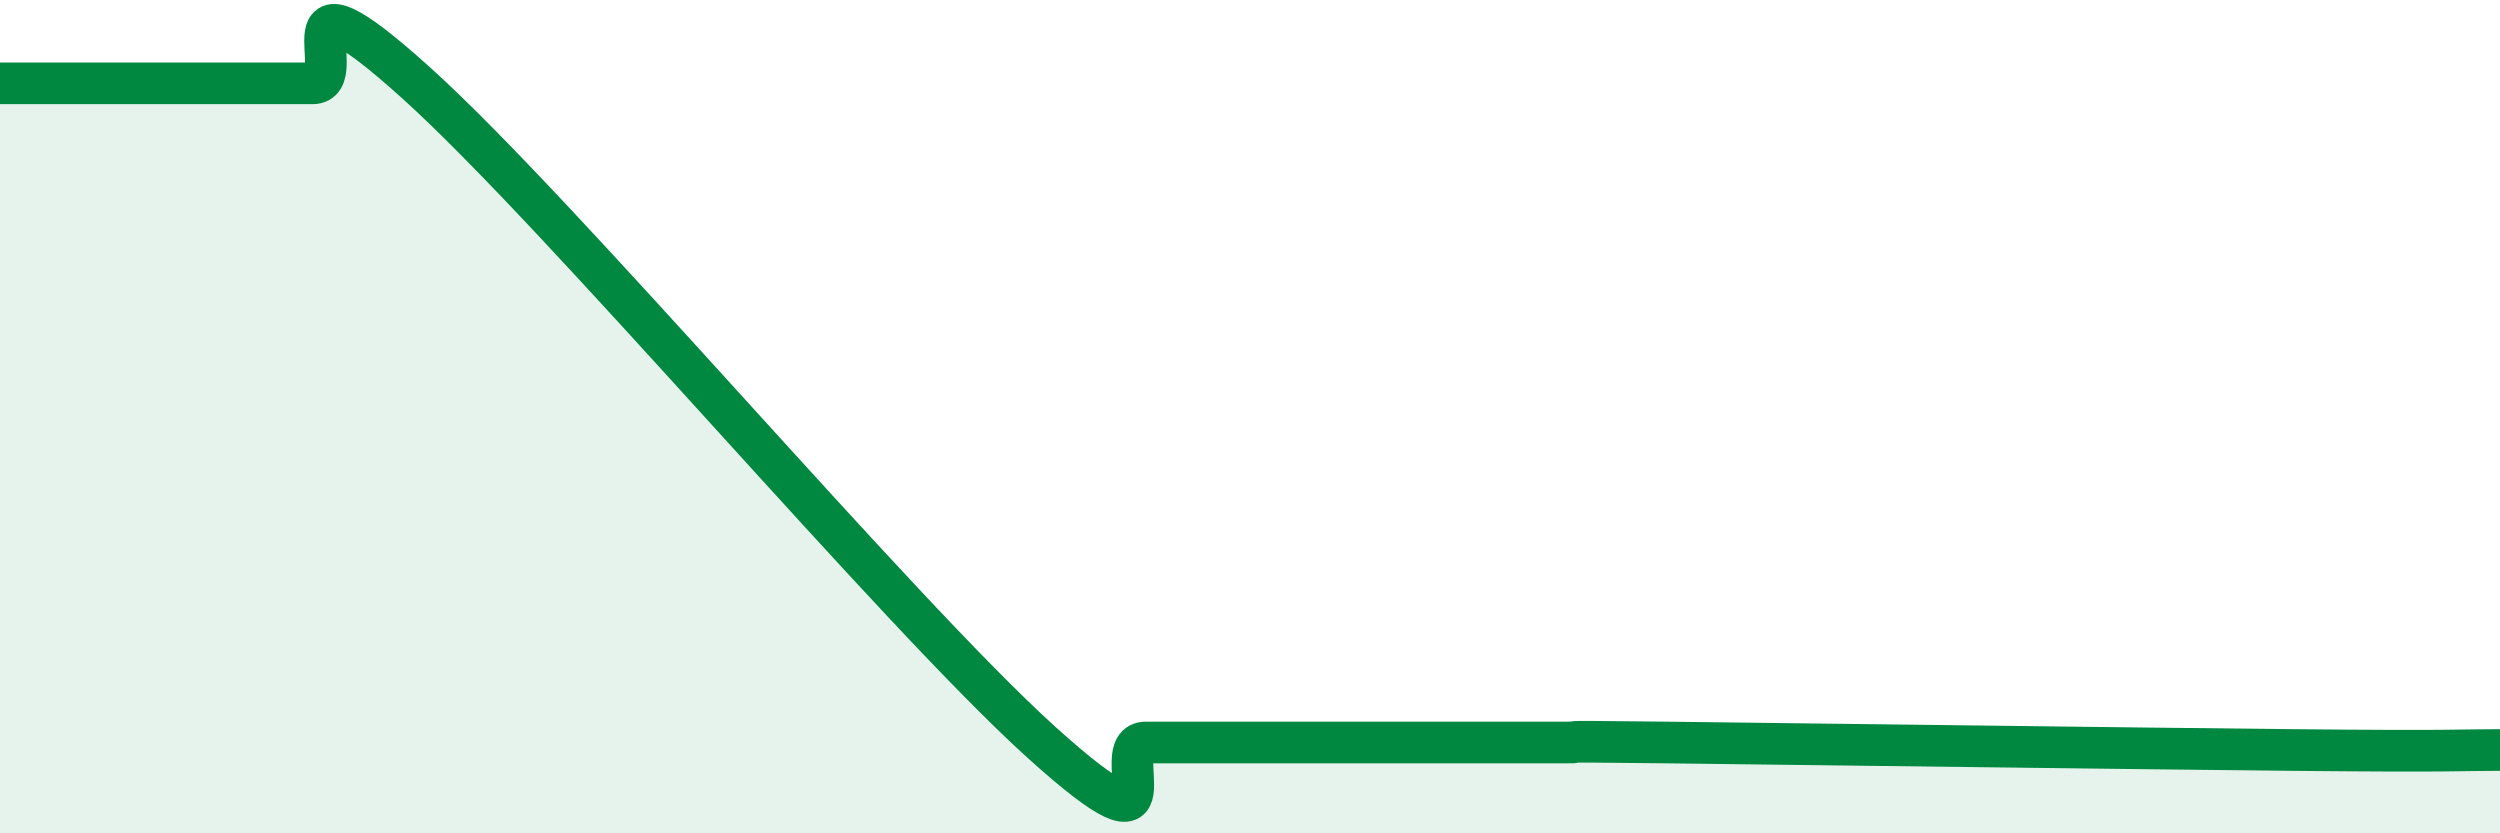 
    <svg width="60" height="20" viewBox="0 0 60 20" xmlns="http://www.w3.org/2000/svg">
      <path
        d="M 0,2 C 0.5,2 1.5,2 2.5,2 C 3.5,2 4,2 5,2 C 6,2 6.5,2 7.5,2 C 8.5,2 6.5,-1.16 10,2 C 13.5,5.16 21.5,14.66 25,17.82 C 28.5,20.98 26.5,17.82 27.5,17.82 C 28.5,17.82 29,17.82 30,17.82 C 31,17.82 31.5,17.82 32.5,17.82 C 33.5,17.82 34,17.82 35,17.82 C 36,17.82 36.5,17.82 37.5,17.82 C 38.5,17.82 36.5,17.78 40,17.82 C 43.5,17.86 51,17.96 55,18 C 59,18.04 59,18 60,18L60 20L0 20Z"
        fill="#008740"
        opacity="0.1"
        stroke-linecap="round"
        stroke-linejoin="round"
      />
      <path
        d="M 0,2 C 0.5,2 1.5,2 2.5,2 C 3.5,2 4,2 5,2 C 6,2 6.5,2 7.5,2 C 8.5,2 6.5,-1.16 10,2 C 13.5,5.16 21.5,14.66 25,17.82 C 28.5,20.98 26.5,17.82 27.5,17.82 C 28.5,17.82 29,17.82 30,17.82 C 31,17.82 31.5,17.82 32.5,17.82 C 33.5,17.82 34,17.82 35,17.82 C 36,17.82 36.5,17.82 37.5,17.82 C 38.5,17.82 36.5,17.78 40,17.82 C 43.5,17.86 51,17.96 55,18 C 59,18.04 59,18 60,18"
        stroke="#008740"
        stroke-width="1"
        fill="none"
        stroke-linecap="round"
        stroke-linejoin="round"
      />
    </svg>
  